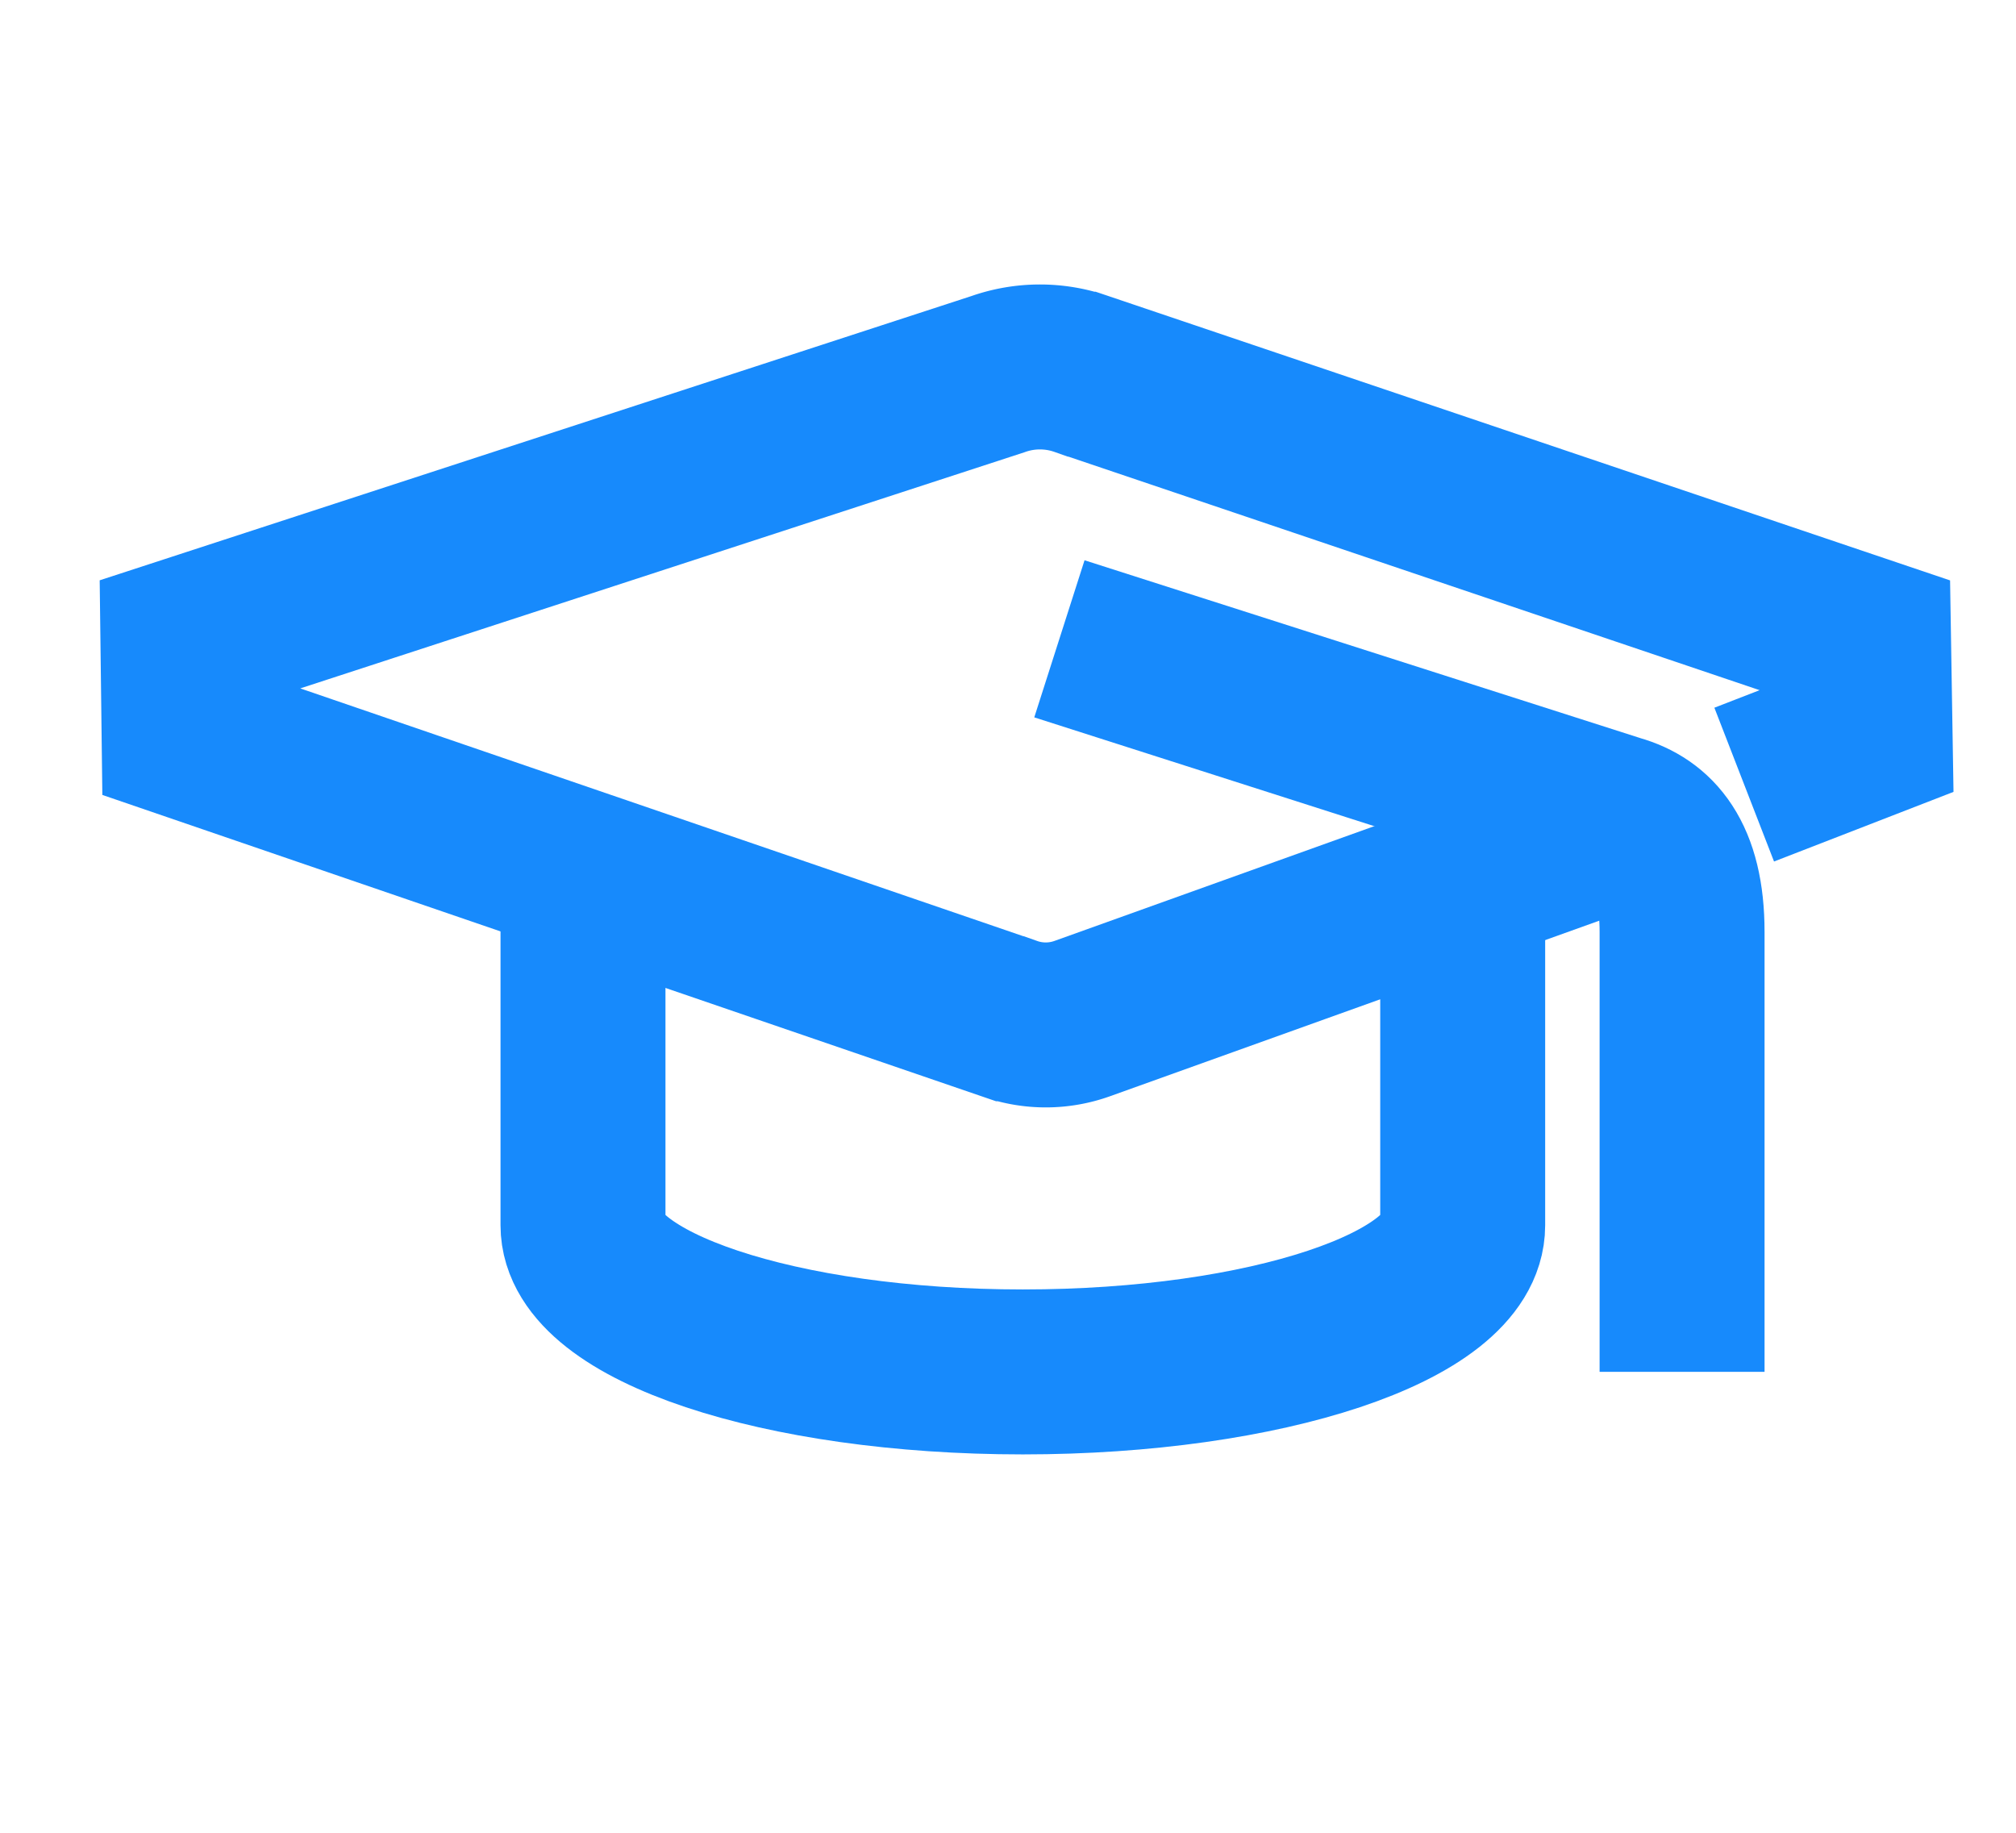 <?xml version="1.0" encoding="utf-8"?>
<svg xmlns="http://www.w3.org/2000/svg" xmlns:xlink="http://www.w3.org/1999/xlink" width="22" height="20" viewBox="0 0 22 20">
  <defs>
    <clipPath id="clip-learning-new">
      <rect width="22" height="20"/>
    </clipPath>
  </defs>
  <g id="learning-new" clip-path="url(#clip-learning-new)">
    <g id="Group_3963" data-name="Group 3963" transform="translate(1.561 3.564)">
      <g id="Group_3964" data-name="Group 3964" transform="translate(0.439 0.436)">
        <path id="Path_2510" data-name="Path 2510" d="M18.043,5.562l1.374-.533L19.4,3.983l-8.584-2.9a1.376,1.376,0,0,0-.917,0l-8.894,2.9.013,1.046,9.01,3.088a1.179,1.179,0,0,0,.786,0l5.967-2.141" transform="translate(-1.009 -1)" fill="none" stroke="#178afc" stroke-miterlimit="10" stroke-width="1.8"/>
        <path id="Path_2511" data-name="Path 2511" d="M24.918,8.431,31,10.377c.4.114.713.437.713,1.253v4.8" transform="translate(-15.357 -5.46)" fill="none" stroke="#178afc" stroke-miterlimit="10" stroke-width="1.8"/>
        <path id="Path_2512" data-name="Path 2512" d="M11.918,15.431v3.6c0,.883,2.149,1.6,4.8,1.6s4.8-.716,4.8-1.6v-3.6" transform="translate(-7.556 -9.66)" fill="none" stroke="#178afc" stroke-miterlimit="10" stroke-width="1.8"/>
      </g>
    </g>
  </g>
</svg>

